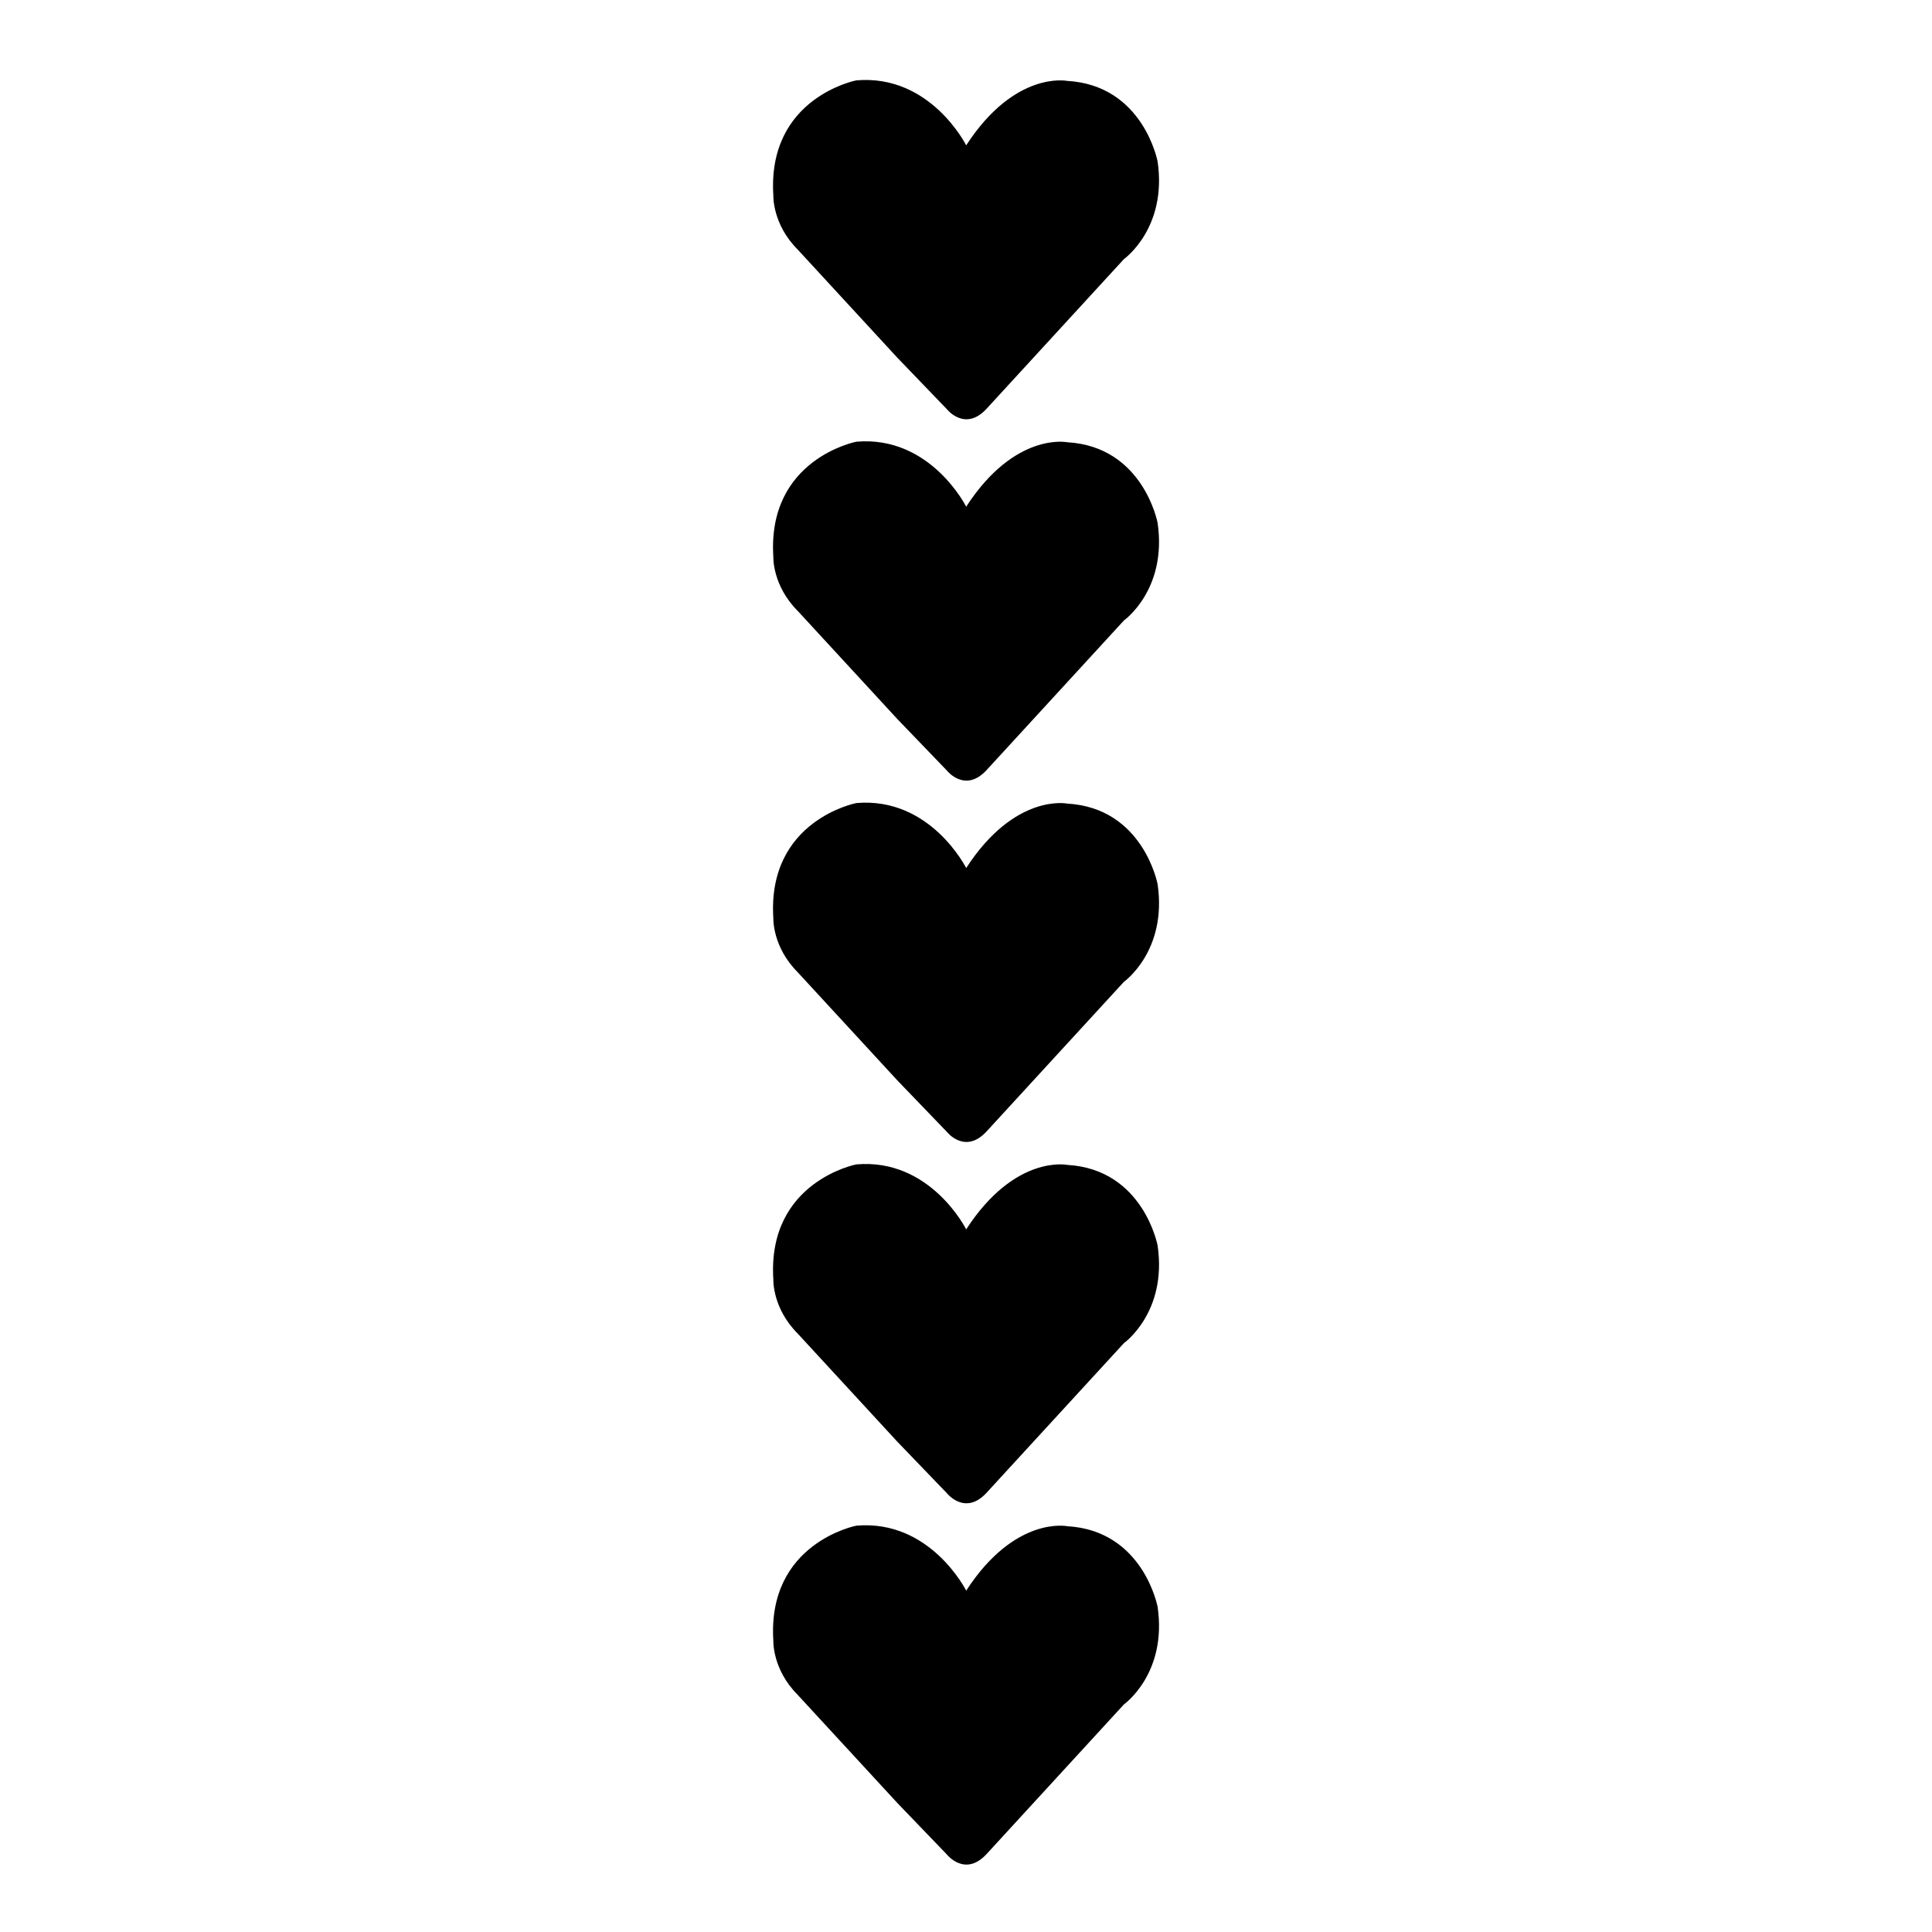 <?xml version="1.0" encoding="UTF-8"?>
<!-- Uploaded to: ICON Repo, www.iconrepo.com, Generator: ICON Repo Mixer Tools -->
<svg fill="#000000" width="800px" height="800px" version="1.1" viewBox="144 144 512 512" xmlns="http://www.w3.org/2000/svg">
 <g>
  <path d="m426.83 165.44s-13.848-2.844-26.781 17.078c0 0-9.445-18.914-29.113-17.219 0 0-23.68 4.547-21.992 30.547 0 0-0.285 7.551 6.473 14.309l26.395 28.648 13.109 13.625s4.742 6.039 10.434 0l36.5-39.766s11.516-8.152 8.922-25.875c-0.008 0.008-3.766-20.184-23.945-21.348z"/>
  <path d="m426.83 261.2s-13.848-2.844-26.781 17.078c0 0-9.445-18.914-29.113-17.219 0 0-23.68 4.547-21.992 30.547 0 0-0.285 7.547 6.473 14.309l26.395 28.648 13.109 13.625s4.742 6.039 10.434 0l36.5-39.762s11.516-8.152 8.922-25.879c-0.008 0.008-3.766-20.188-23.945-21.348z"/>
  <path d="m426.83 356.96s-13.848-2.844-26.781 17.078c0 0-9.445-18.914-29.113-17.219 0 0-23.68 4.539-21.992 30.547 0 0-0.285 7.547 6.473 14.309l26.395 28.648 13.109 13.625s4.742 6.039 10.434 0l36.5-39.762s11.516-8.152 8.922-25.879c-0.008 0.004-3.766-20.191-23.945-21.348z"/>
  <path d="m426.83 452.71s-13.848-2.844-26.781 17.086c0 0-9.445-18.922-29.113-17.219 0 0-23.68 4.547-21.992 30.543 0 0-0.285 7.551 6.473 14.309l26.395 28.648 13.109 13.625s4.742 6.039 10.434 0l36.5-39.762s11.516-8.152 8.922-25.879c-0.008 0.004-3.766-20.188-23.945-21.352z"/>
  <path d="m426.83 548.46s-13.848-2.848-26.781 17.078c0 0-9.445-18.914-29.113-17.219 0 0-23.68 4.547-21.992 30.547 0 0-0.285 7.547 6.473 14.309l26.395 28.645 13.109 13.629s4.742 6.035 10.434 0l36.5-39.766s11.516-8.145 8.922-25.875c-0.008 0.008-3.766-20.188-23.945-21.348z"/>
 </g>
</svg>